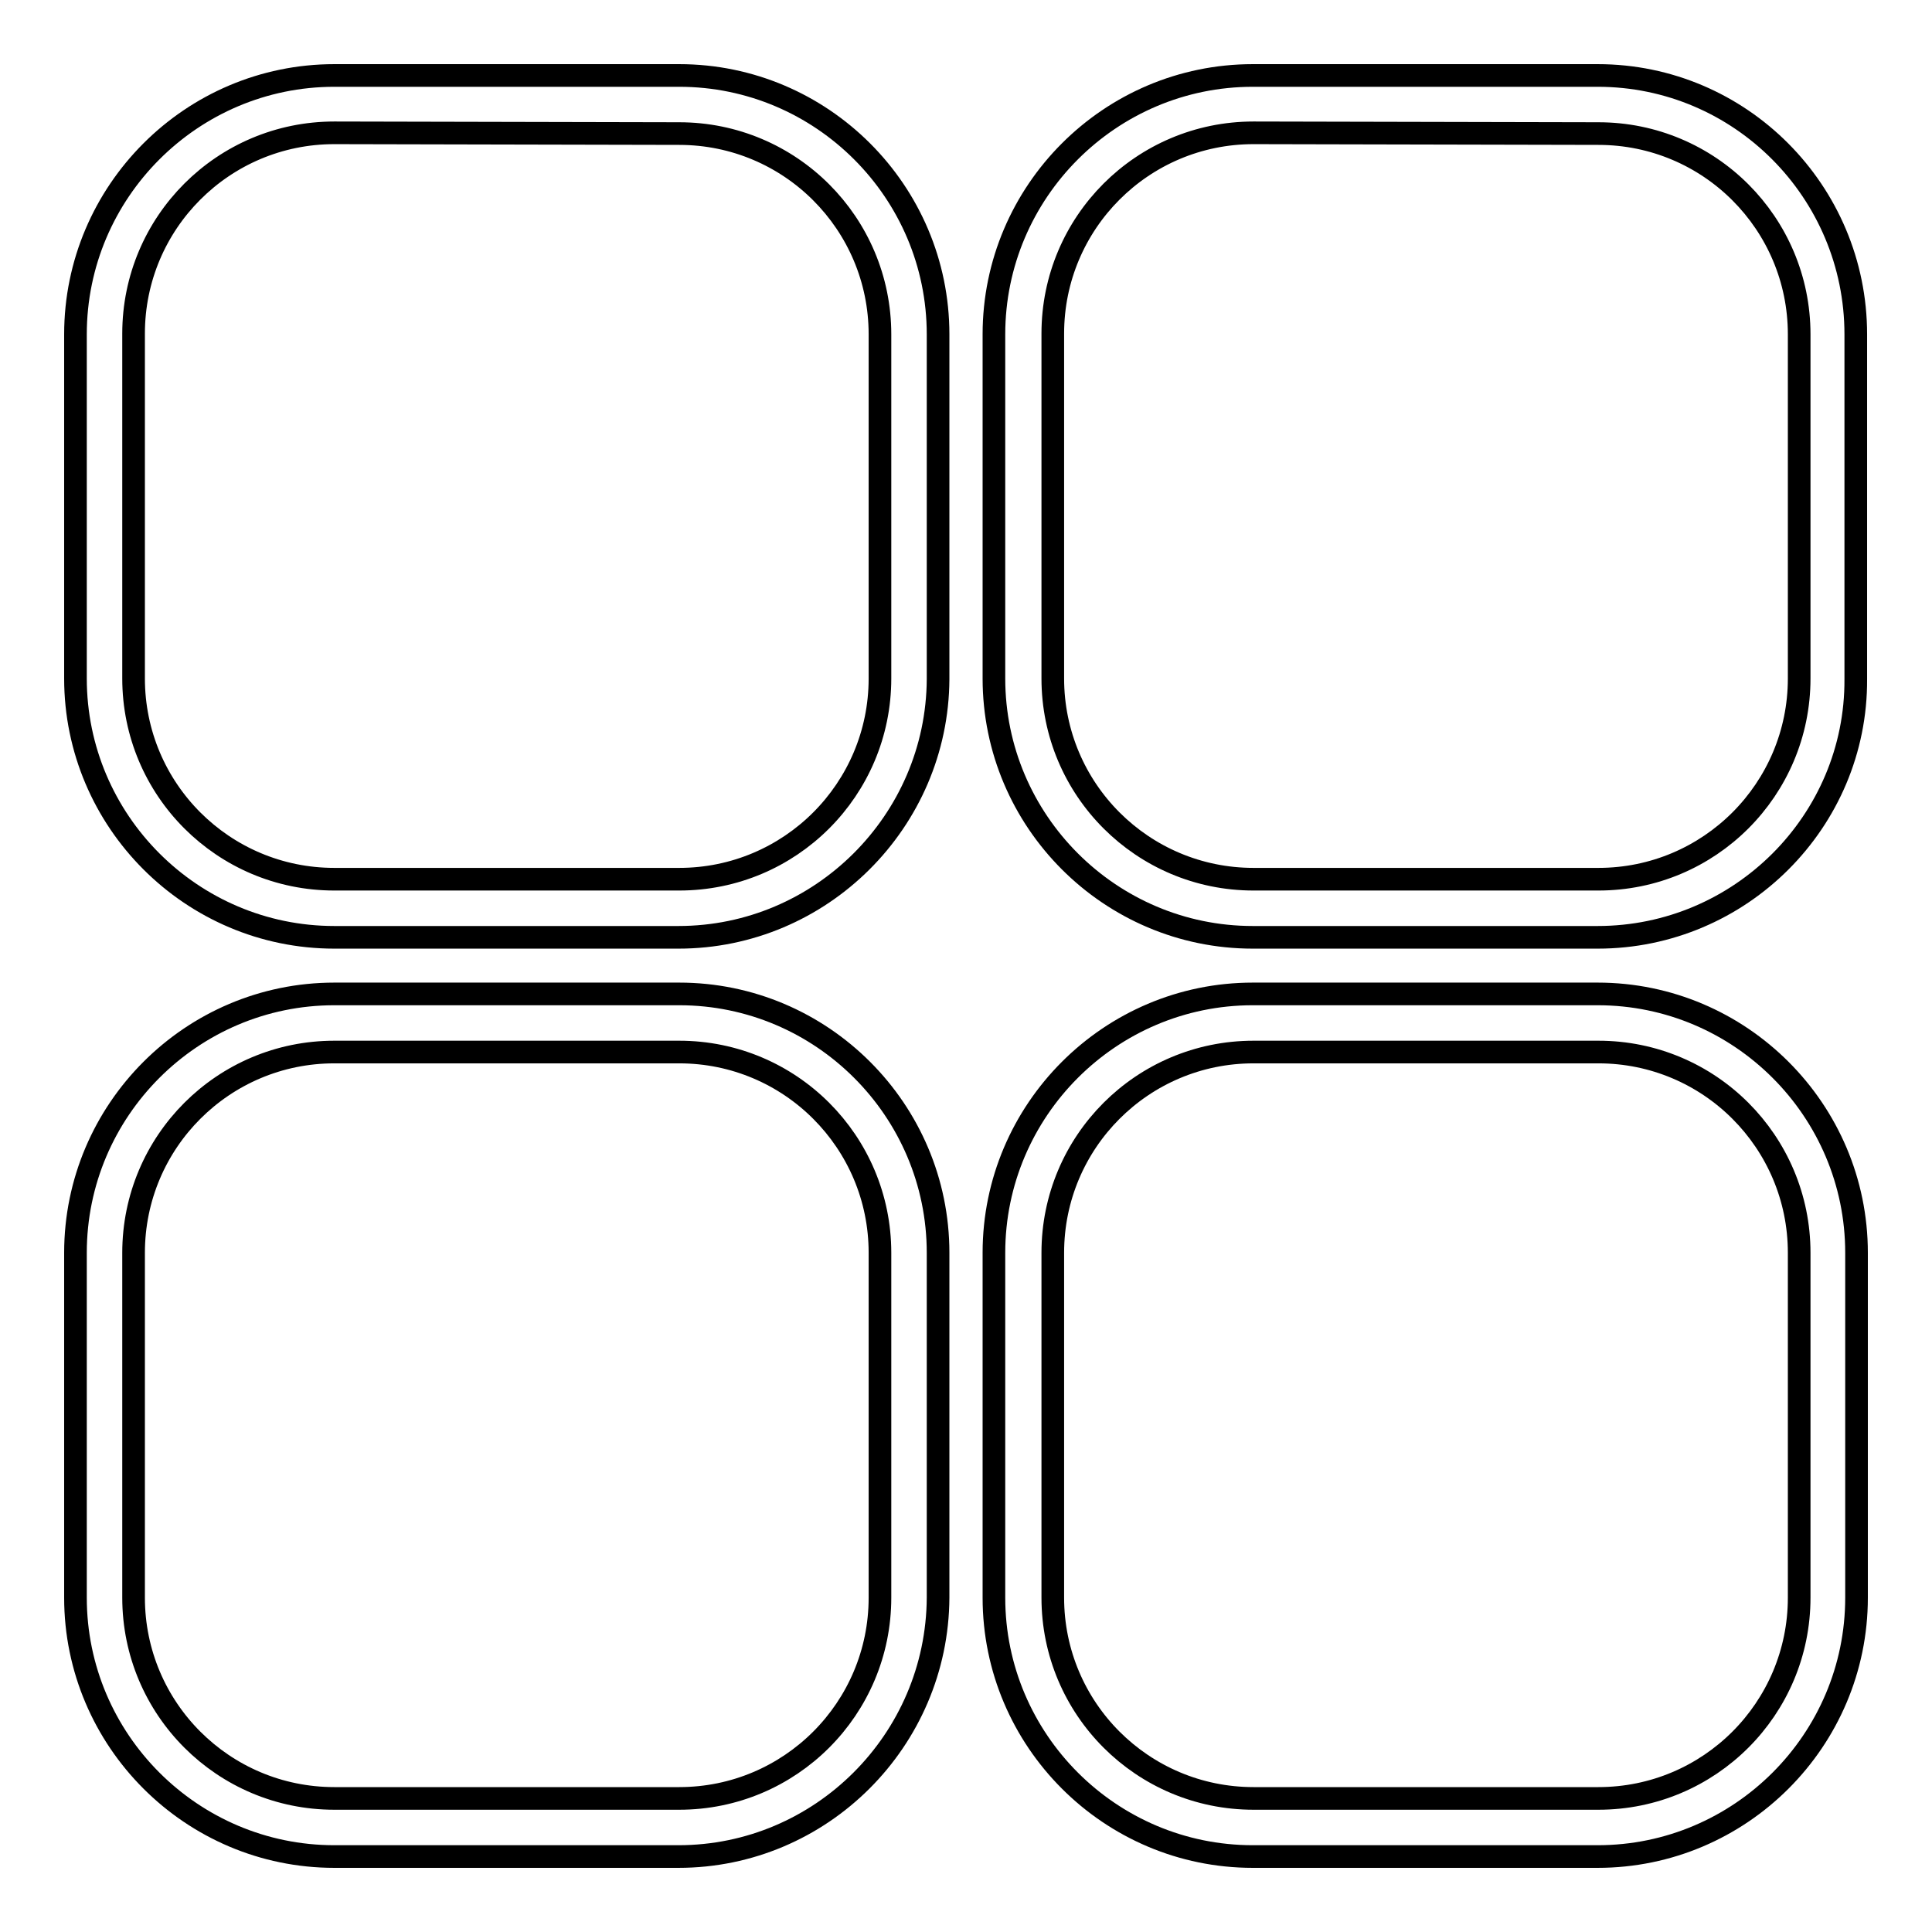 <?xml version="1.0" encoding="utf-8"?>
<!-- Svg Vector Icons : http://www.onlinewebfonts.com/icon -->
<!DOCTYPE svg PUBLIC "-//W3C//DTD SVG 1.1//EN" "http://www.w3.org/Graphics/SVG/1.1/DTD/svg11.dtd">
<svg version="1.1" xmlns="http://www.w3.org/2000/svg" xmlns:xlink="http://www.w3.org/1999/xlink" x="0px" y="0px" viewBox="0 0 256 256" enable-background="new 0 0 256 256" xml:space="preserve">
<g><g><path stroke-width="3" fill-opacity="0" stroke="#000000"  d="M211.7,246h-45.7c-18.9,0-34.3-15.4-34.3-34.3v-45.7c0-18.9,15.4-34.3,34.3-34.3h45.7c18.9,0,34.3,15.4,34.3,34.3v45.7C246,230.6,230.6,246,211.7,246z M166.1,139.4c-14.7,0-26.6,11.9-26.6,26.6v45.7c0,14.7,11.9,26.6,26.6,26.6h45.7c14.7,0,26.6-11.9,26.6-26.6v-45.7c0-14.7-11.9-26.6-26.6-26.6L166.1,139.4L166.1,139.4z M89.9,246H44.3C25.4,246,10,230.6,10,211.7v-45.7c0-18.9,15.4-34.3,34.3-34.3h45.7c18.9,0,34.3,15.4,34.3,34.3v45.7C124.2,230.6,108.8,246,89.9,246z M44.3,139.4c-14.7,0-26.6,11.9-26.6,26.6v45.7c0,14.7,11.9,26.6,26.6,26.6h45.7c14.7,0,26.6-11.9,26.6-26.6v-45.7c0-14.7-11.9-26.6-26.6-26.6L44.3,139.4L44.3,139.4z M211.7,124.2h-45.7c-18.9,0-34.3-15.4-34.3-34.3V44.3c0-18.9,15.4-34.3,34.3-34.3h45.7c18.9,0,34.2,15.4,34.2,34.3V90C246,108.8,230.6,124.2,211.7,124.2z M166.1,17.6c-14.7,0-26.6,11.9-26.6,26.6v45.7c0,14.7,11.9,26.6,26.6,26.6h45.7c14.7,0,26.6-11.9,26.6-26.6V44.3c0-14.7-11.9-26.6-26.6-26.6L166.1,17.6L166.1,17.6z M89.9,124.2H44.3c-18.9,0-34.3-15.4-34.3-34.3V44.3C10,25.4,25.4,10,44.3,10h45.7c18.9,0,34.3,15.4,34.3,34.3V90C124.2,108.8,108.8,124.2,89.9,124.2z M44.3,17.6c-14.7,0-26.6,11.9-26.6,26.6v45.7c0,14.7,11.9,26.6,26.6,26.6h45.7c14.7,0,26.6-11.9,26.6-26.6V44.3c0-14.7-11.9-26.6-26.6-26.6L44.3,17.6L44.3,17.6z"/></g></g>
</svg>